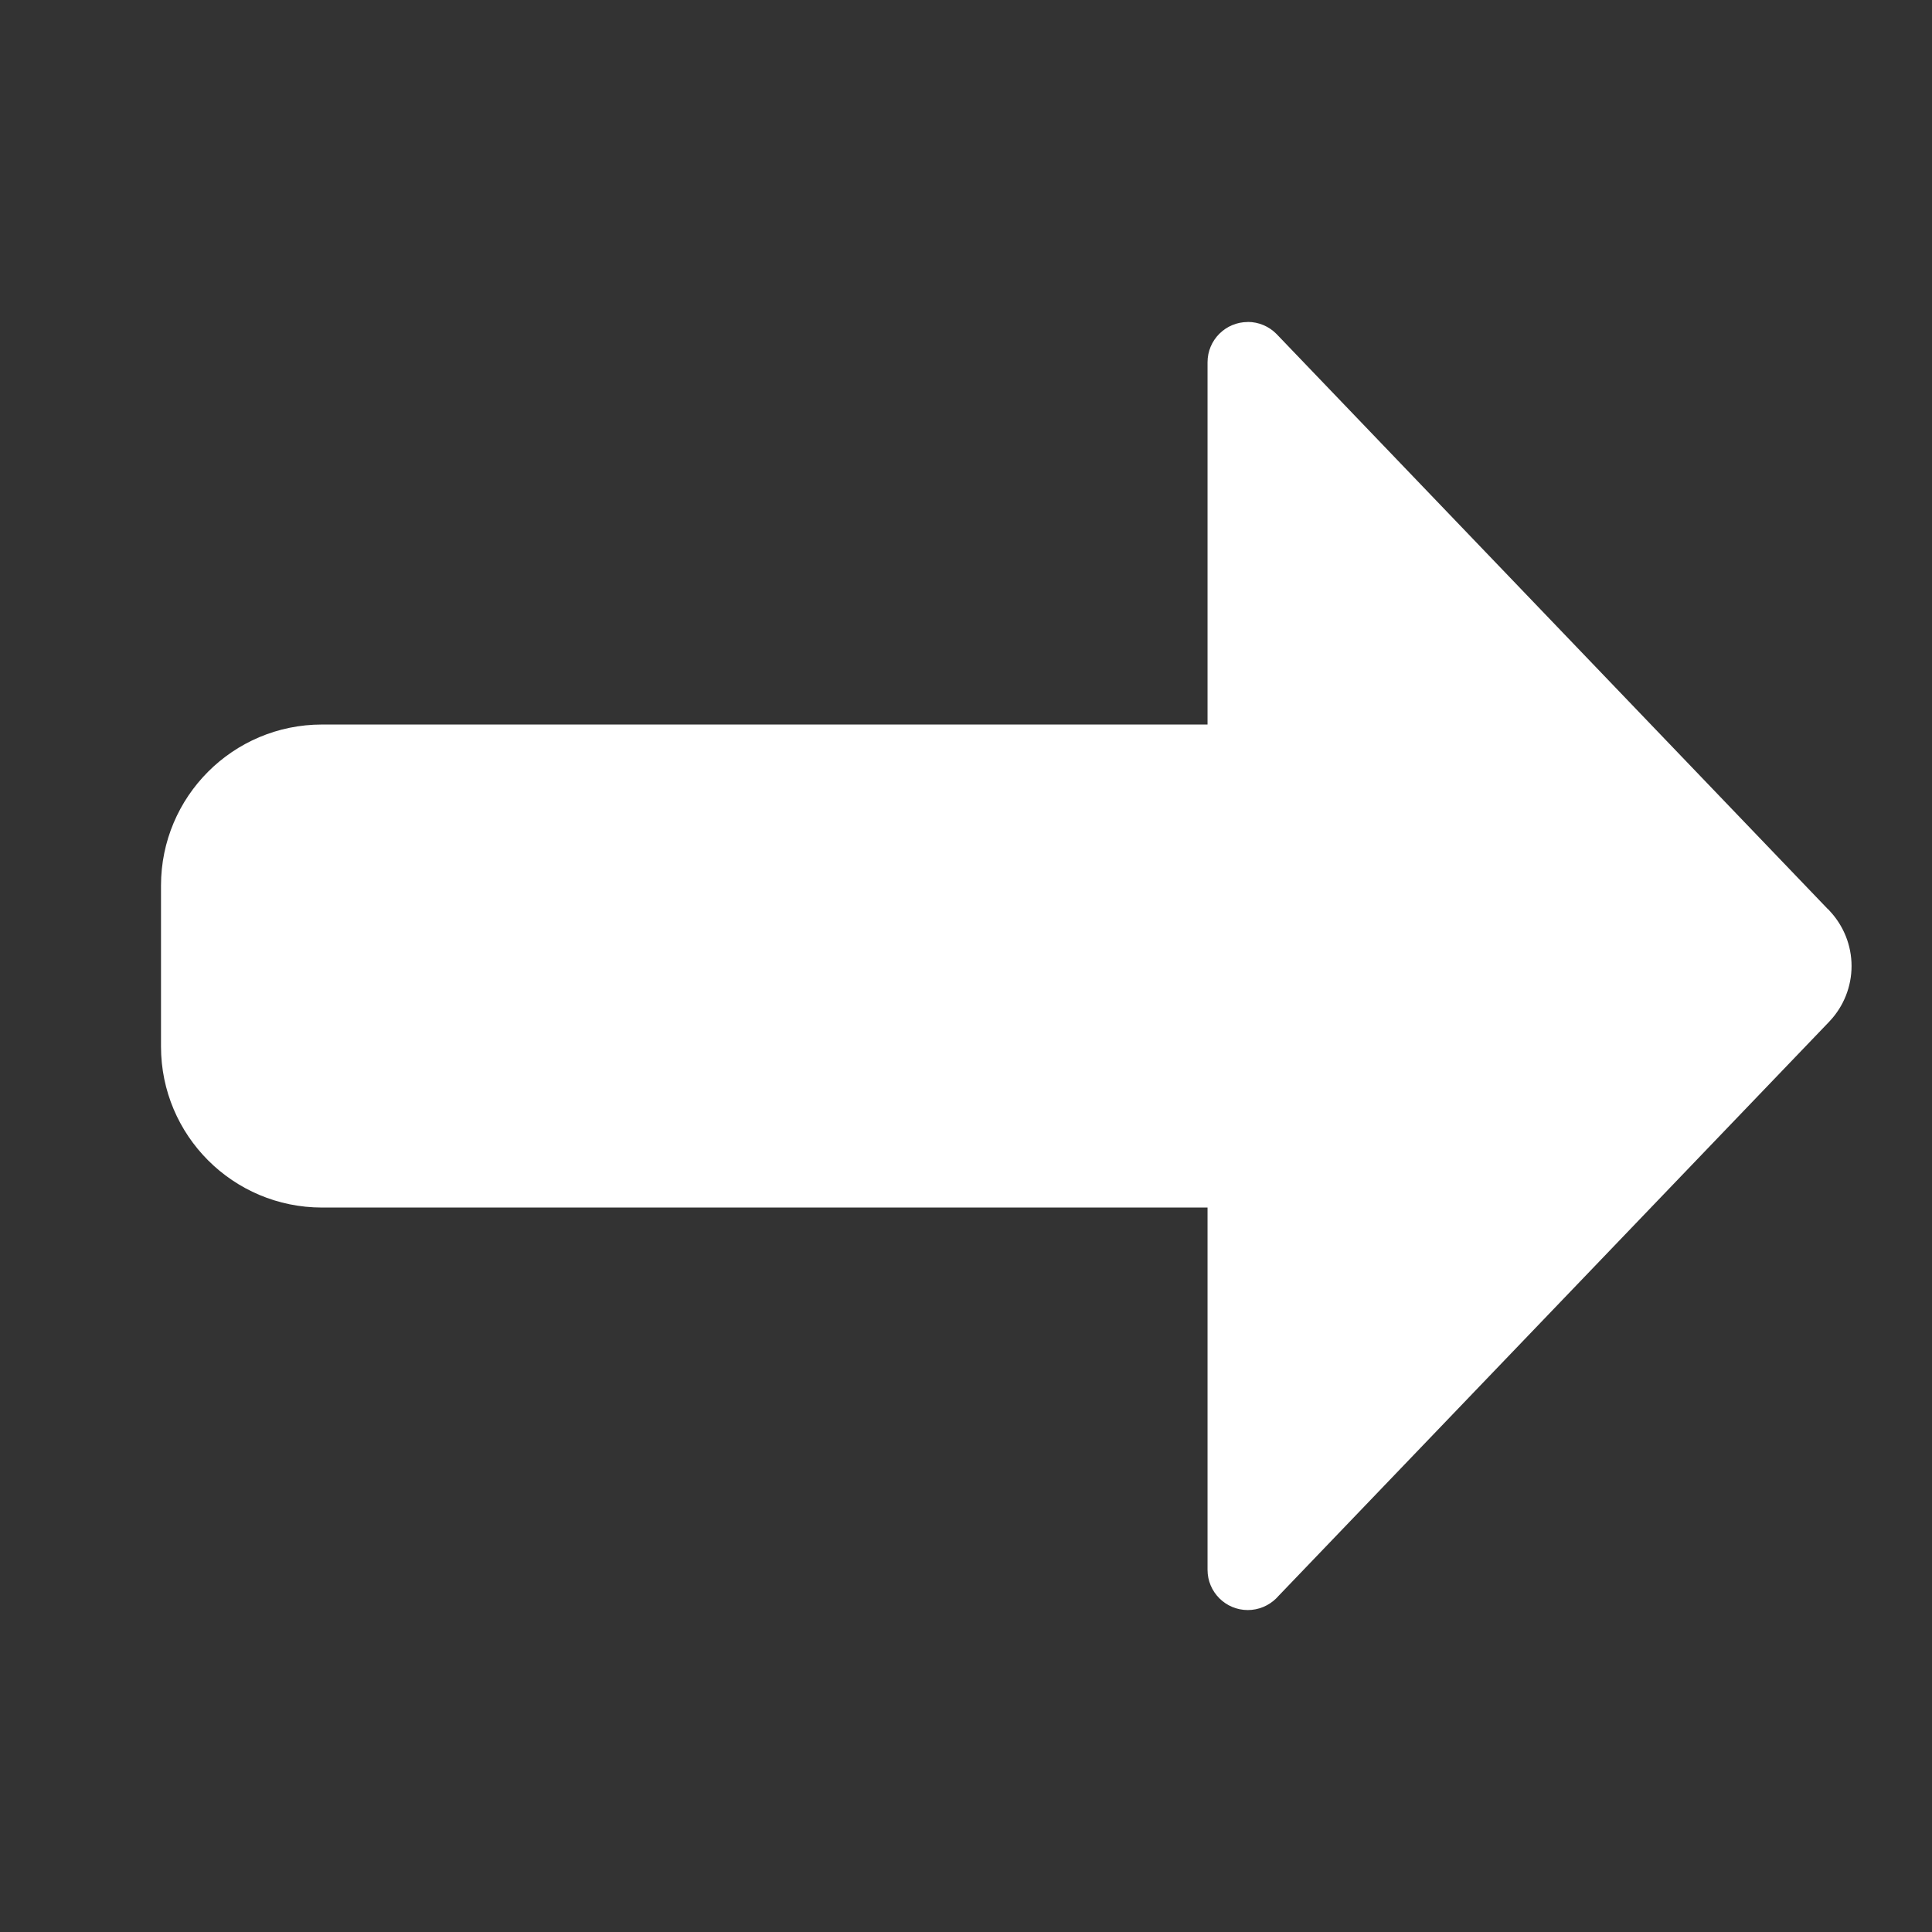 <svg xmlns="http://www.w3.org/2000/svg" xmlns:xlink="http://www.w3.org/1999/xlink" viewBox="0,0,256,256" width="24px" height="24px" fill-rule="nonzero"><rect x="0" y="0" width="256" height="256" fill="#333333" stroke="none"/><g fill="#ffffff" fill-rule="nonzero" stroke="none" stroke-width="1" stroke-linecap="butt" stroke-linejoin="miter" stroke-miterlimit="10" stroke-dasharray="" stroke-dashoffset="0" font-family="none" font-weight="none" font-size="none" text-anchor="none" style="mix-blend-mode: normal"><g transform="scale(10.667,10.667)"><path d="M15.5,4c-0.276,0 -0.5,0.224 -0.5,0.5v4.5h-11c-1.105,0 -2,0.895 -2,2v1v1c0,1.105 0.895,2 2,2h11v4.5c0,0.276 0.224,0.5 0.5,0.5c0.133,-0 0.26,-0.053 0.354,-0.146c0.01,-0.01 0.02,-0.02 0.029,-0.031l6.811,-7.102l0.004,-0.004c0.011,-0.011 0.021,-0.022 0.031,-0.033c0.174,-0.185 0.271,-0.43 0.271,-0.684c-0,-0.254 -0.097,-0.498 -0.271,-0.684l-0.012,-0.014c-0.005,-0.005 -0.01,-0.009 -0.016,-0.014l-6.842,-7.137c-0.001,-0.001 -0.001,-0.001 -0.002,-0.002c-0.094,-0.096 -0.223,-0.15 -0.357,-0.15z"></path></g></g></svg>